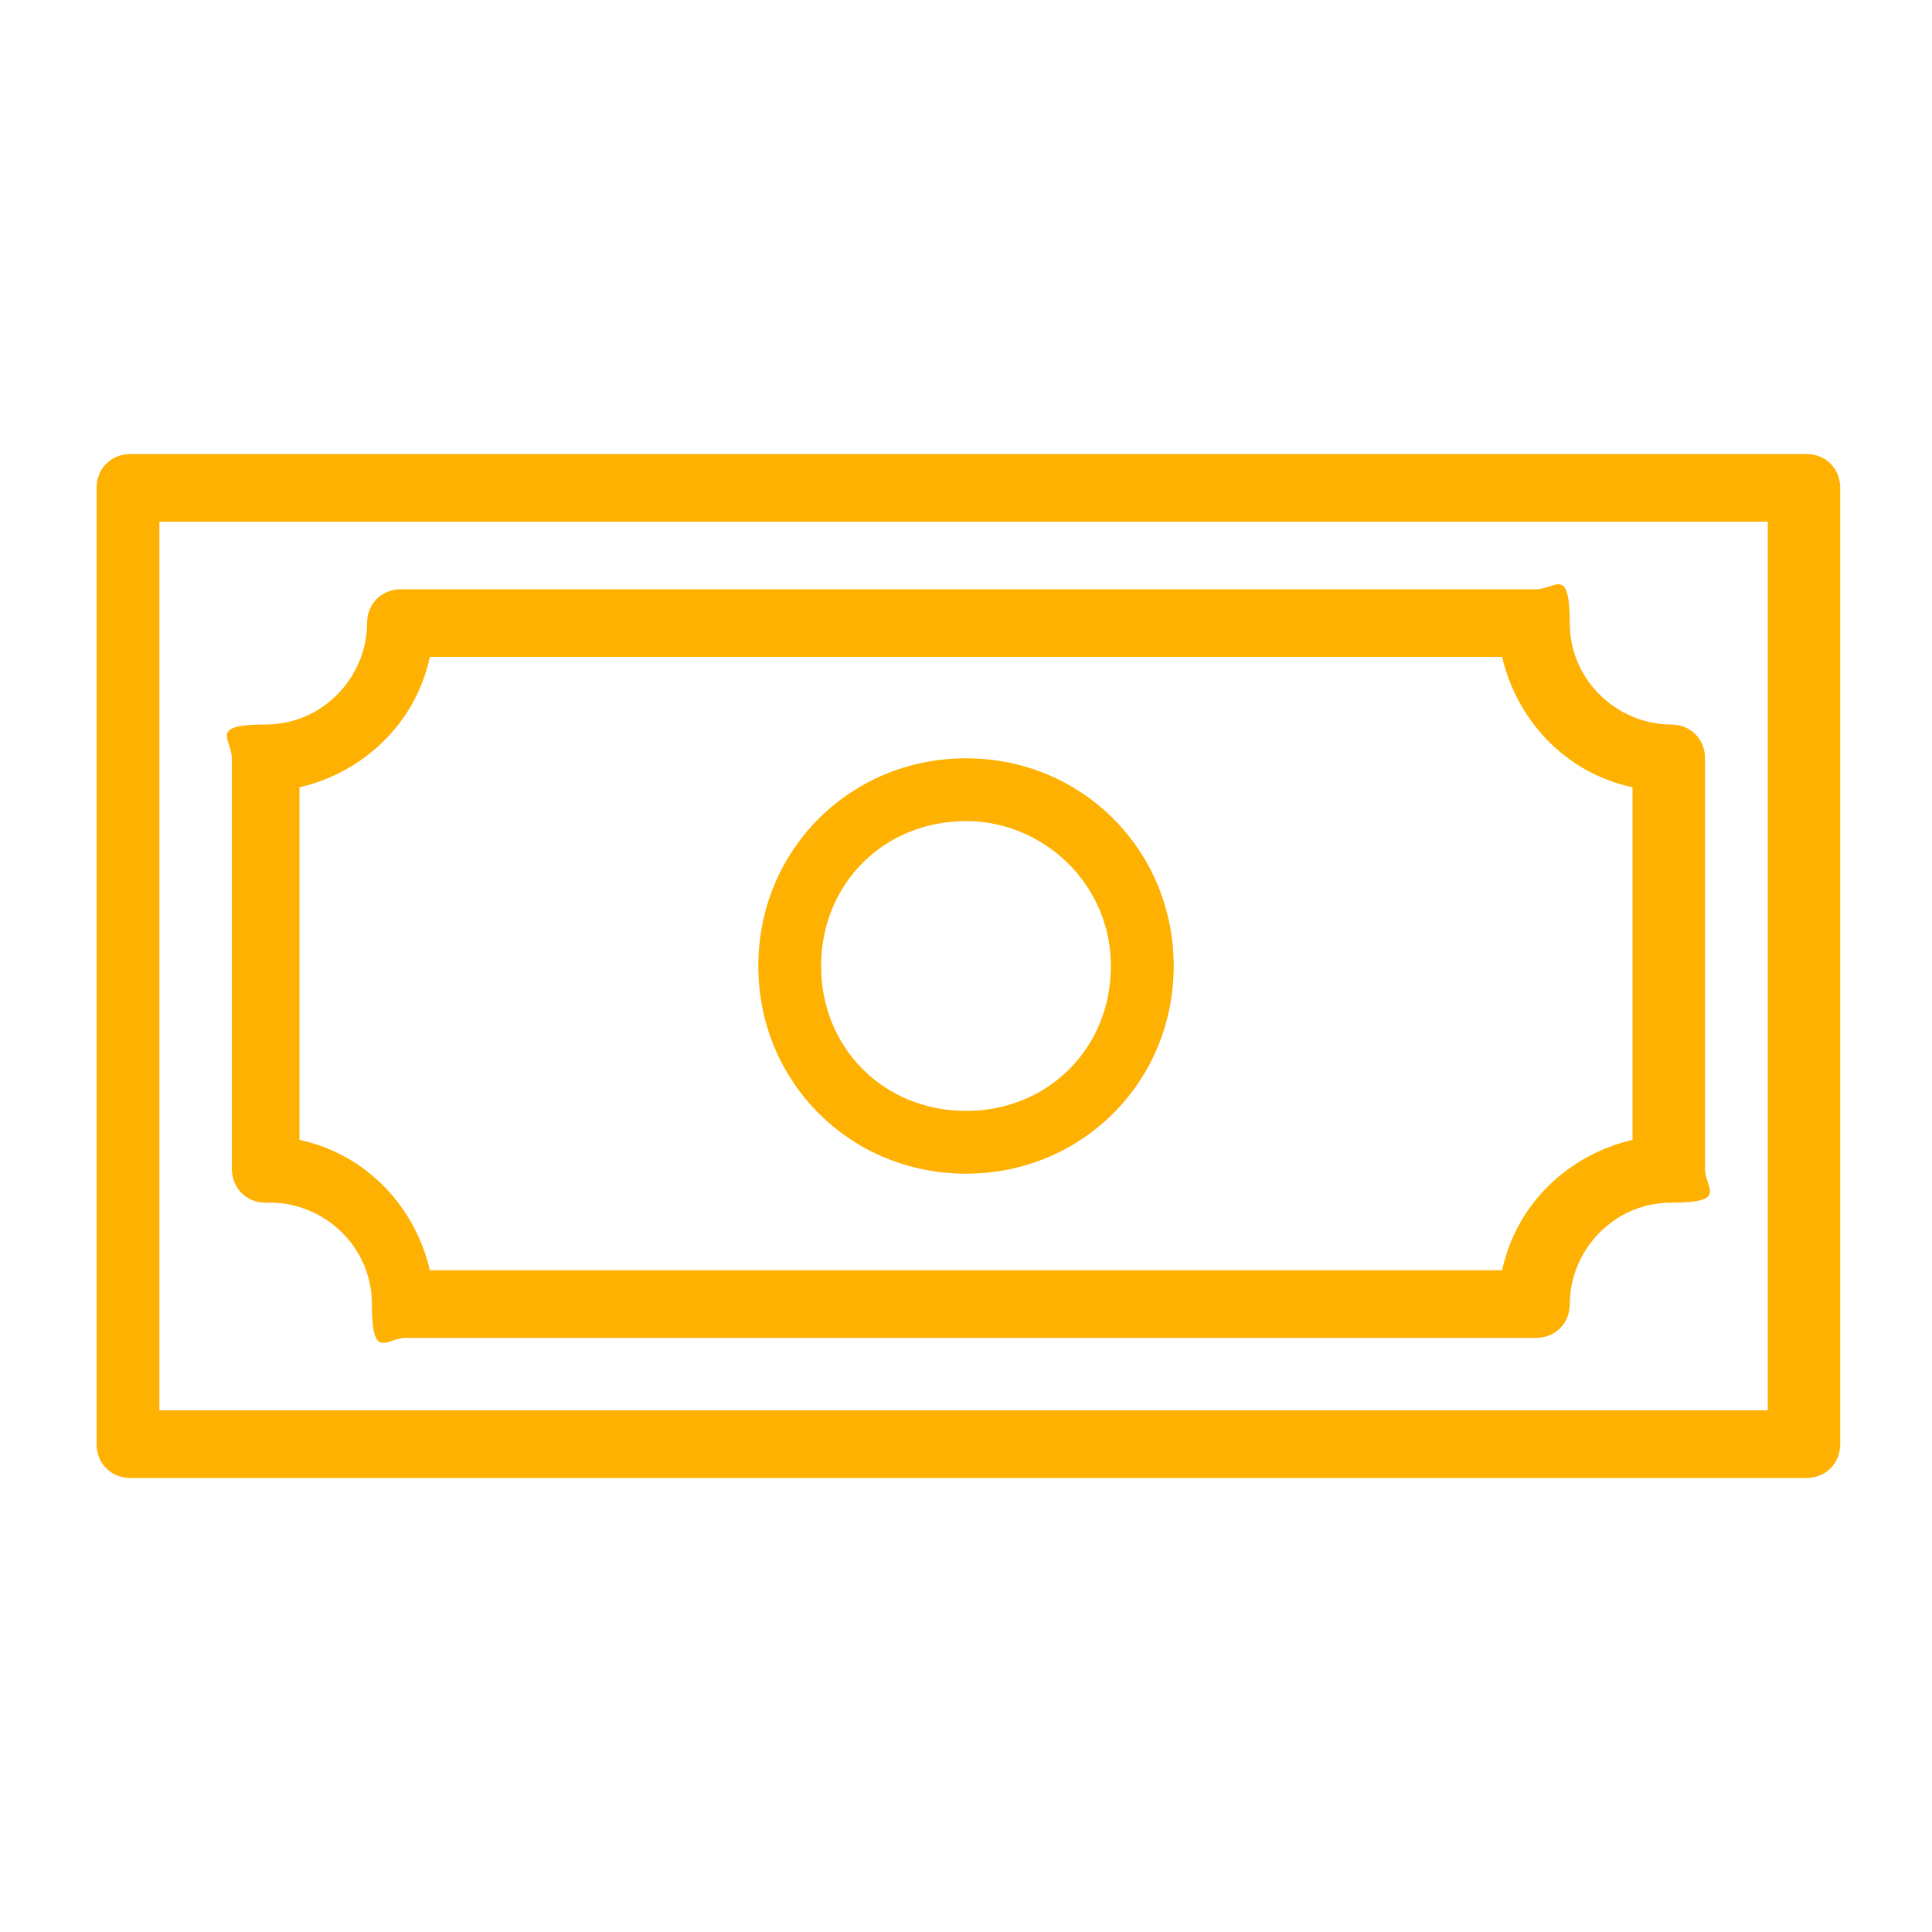 <?xml version="1.0" encoding="UTF-8"?>
<svg id="Isolation_Mode" xmlns="http://www.w3.org/2000/svg" version="1.1" viewBox="0 0 40 40" fill="#FEB101">
  <!-- Generator: Adobe Illustrator 29.3.1, SVG Export Plug-In . SVG Version: 2.1.0 Build 151)  -->
  <path d="M37.3,9.4H2.7c-.4,0-.7.3-.7.7v19.8c0,.4.3.7.7.7h34.7c.4,0,.7-.3.7-.7V10.1c0-.4-.3-.7-.7-.7ZM36.7,29.2H3.3V10.8h33.3v18.4Z"/>
  <path d="M5.6,24.9c1.1,0,2.1.9,2.1,2.1s.3.7.7.7h23.4c.4,0,.7-.3.7-.7,0-1.1.9-2.1,2.1-2.1s.7-.3.7-.7v-8.5c0-.4-.3-.7-.7-.7-1.1,0-2.1-.9-2.1-2.1s-.3-.7-.7-.7H8.3c-.4,0-.7.3-.7.7,0,1.1-.9,2.1-2.1,2.1s-.7.3-.7.7v8.5c0,.4.3.7.7.7ZM6.2,16.3c1.3-.3,2.4-1.3,2.7-2.7h22.2c.3,1.3,1.3,2.4,2.7,2.7v7.3c-1.3.3-2.4,1.3-2.7,2.7H8.9c-.3-1.3-1.3-2.4-2.7-2.7v-7.3Z"/>
  <path d="M20,24.3c2.4,0,4.3-1.9,4.3-4.3s-1.9-4.3-4.3-4.3-4.3,1.9-4.3,4.3,1.9,4.3,4.3,4.3ZM20,17c1.6,0,3,1.3,3,3s-1.3,3-3,3-3-1.3-3-3,1.3-3,3-3Z"/>
</svg>
